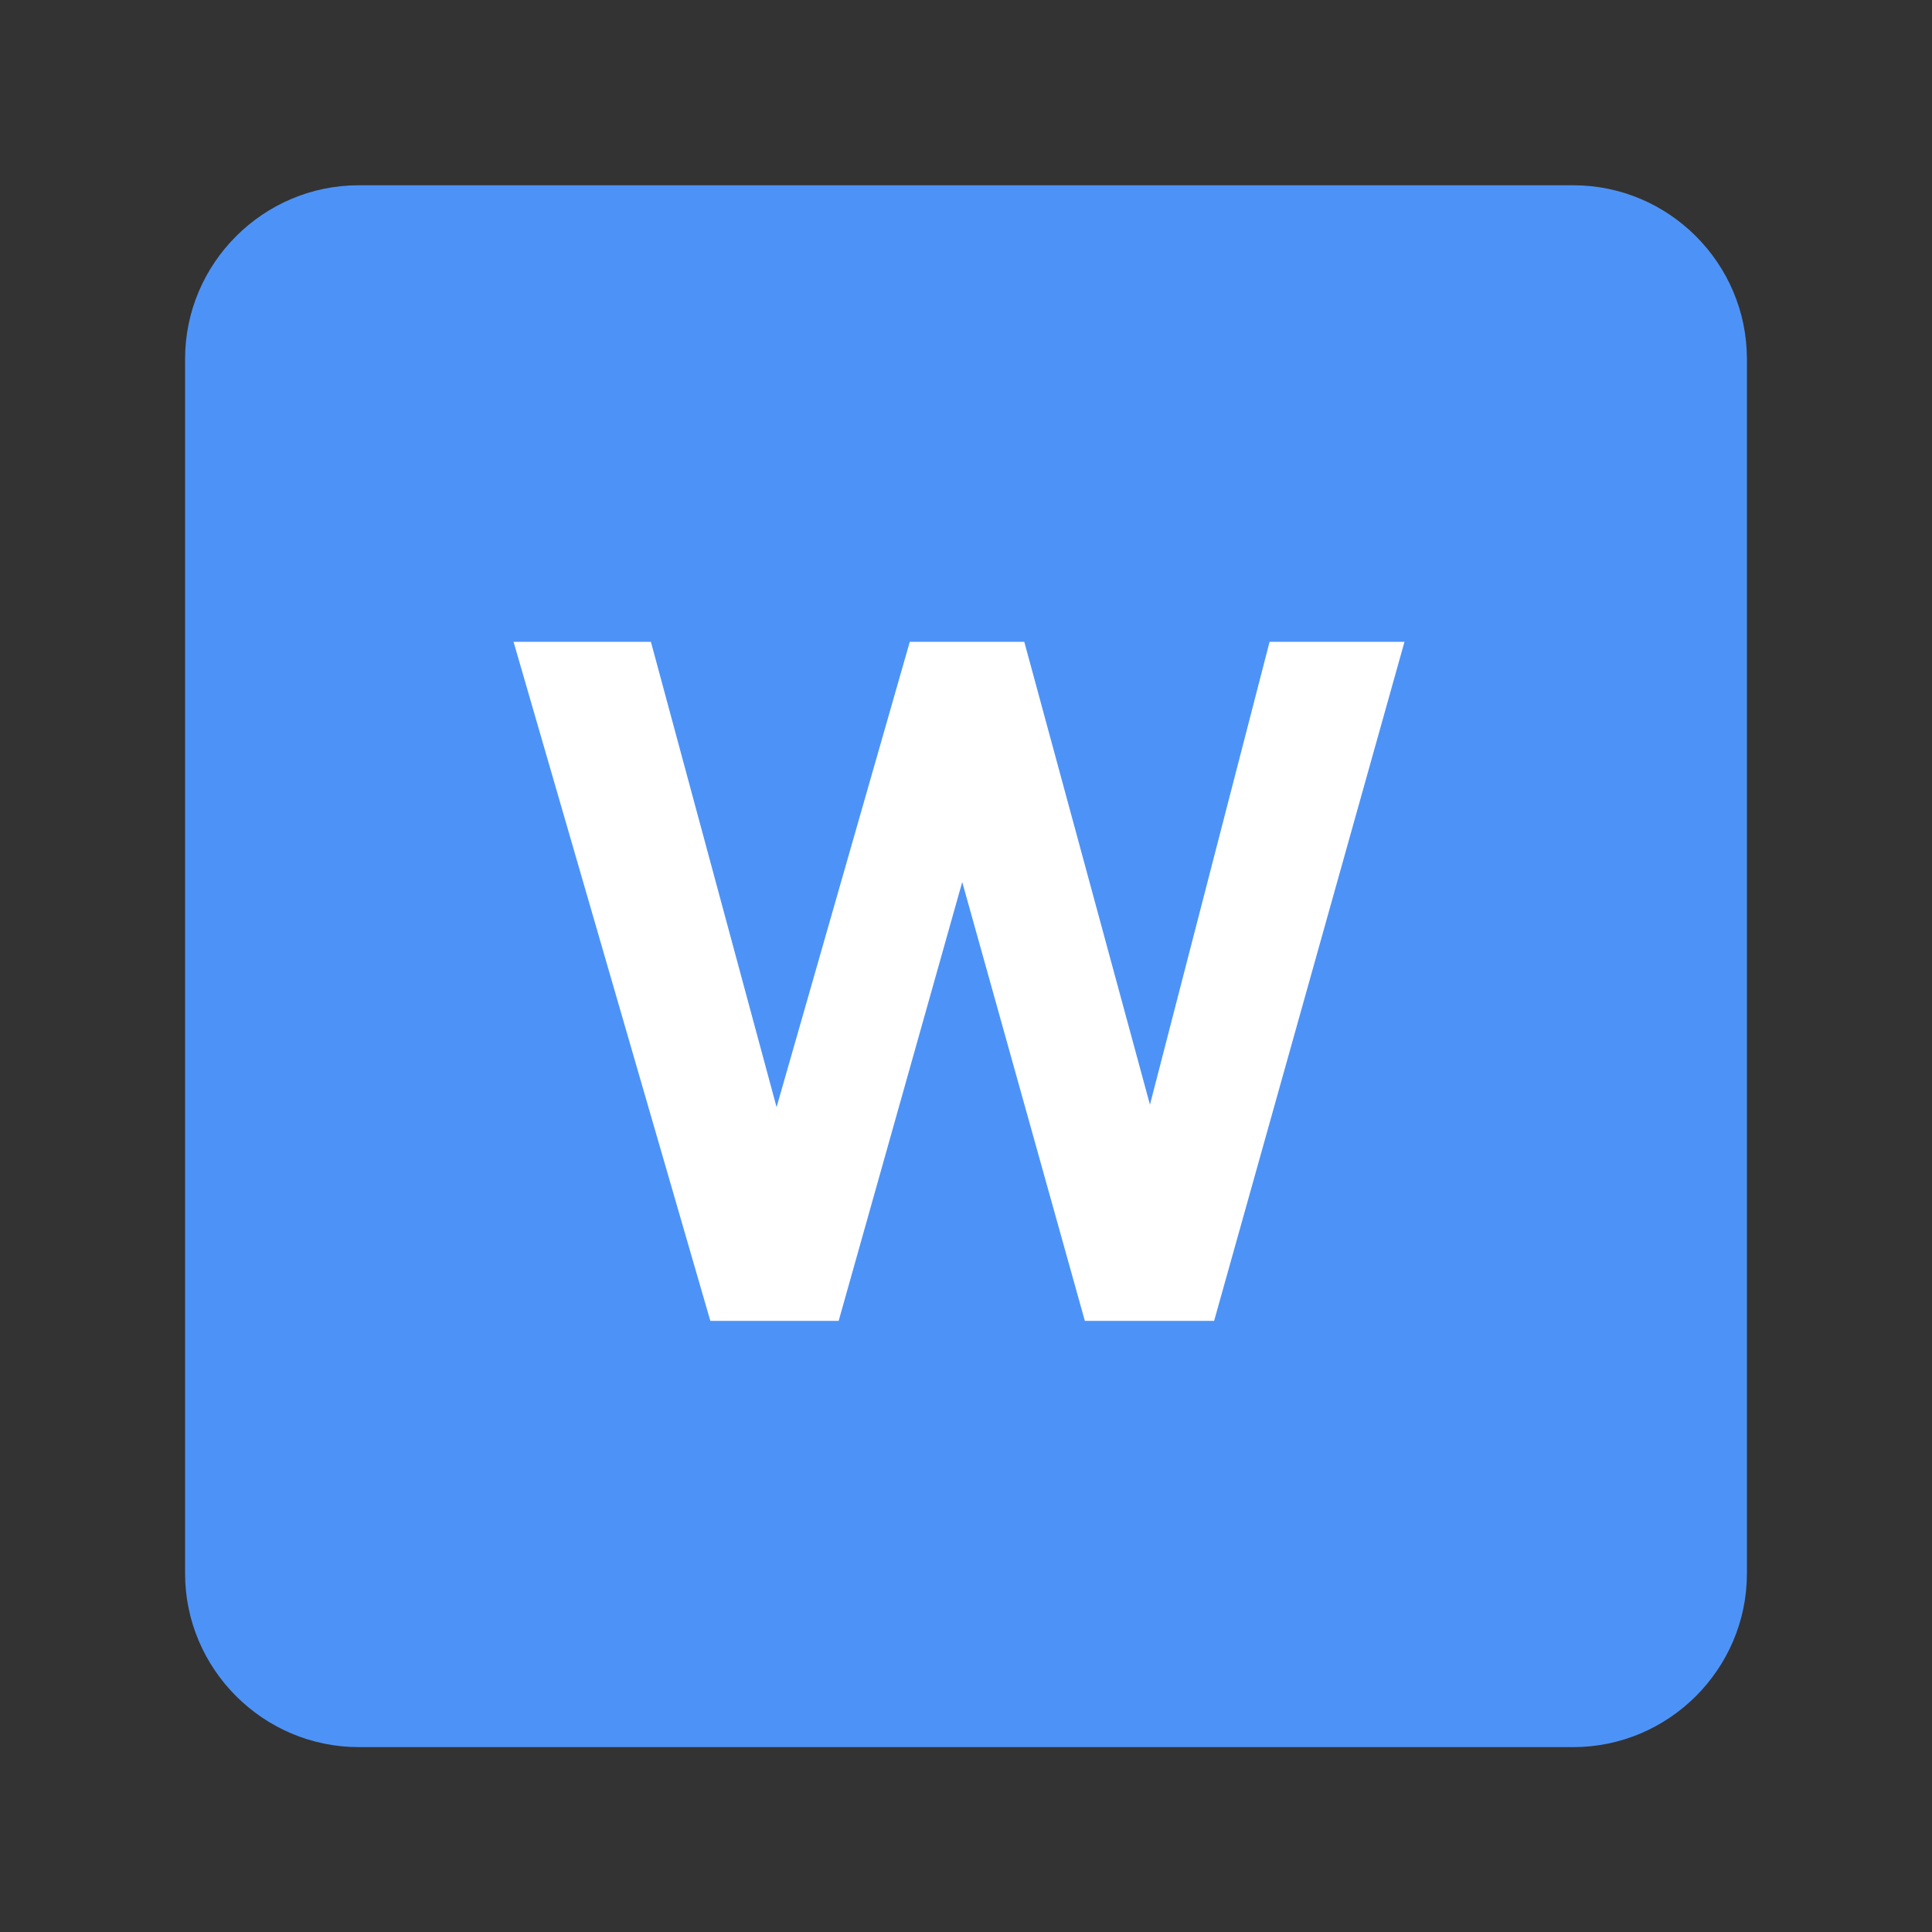 <?xml version="1.0" encoding="utf-8"?>
<svg xmlns="http://www.w3.org/2000/svg" class="icon" height="512" version="1.1" viewBox="0 0 1024 1024" width="512">
  <rect x="0" y="0" width="1024" height="1024" fill="#333333" stroke="none"/>
  <path d="M833.9 98.2H190.1c-50.6 0-92 41.4-92 92V834c0 50.6 41.4 92 92 92h643.8c50.6 0 92-41.4 92-92V190.1c-0.1-50.6-41.4-91.9-92-91.9z" fill="#4D93F7"/>
  <path d="M672.9 340.2l-63.4 245.3-66.6-245.3h-60.7l-70.6 246.6L345 340.2h-72.8l104.3 359.9h68L510 467.5l65 232.6h68.5l100.9-359.9z" fill="#FFFFFF"/>
</svg>